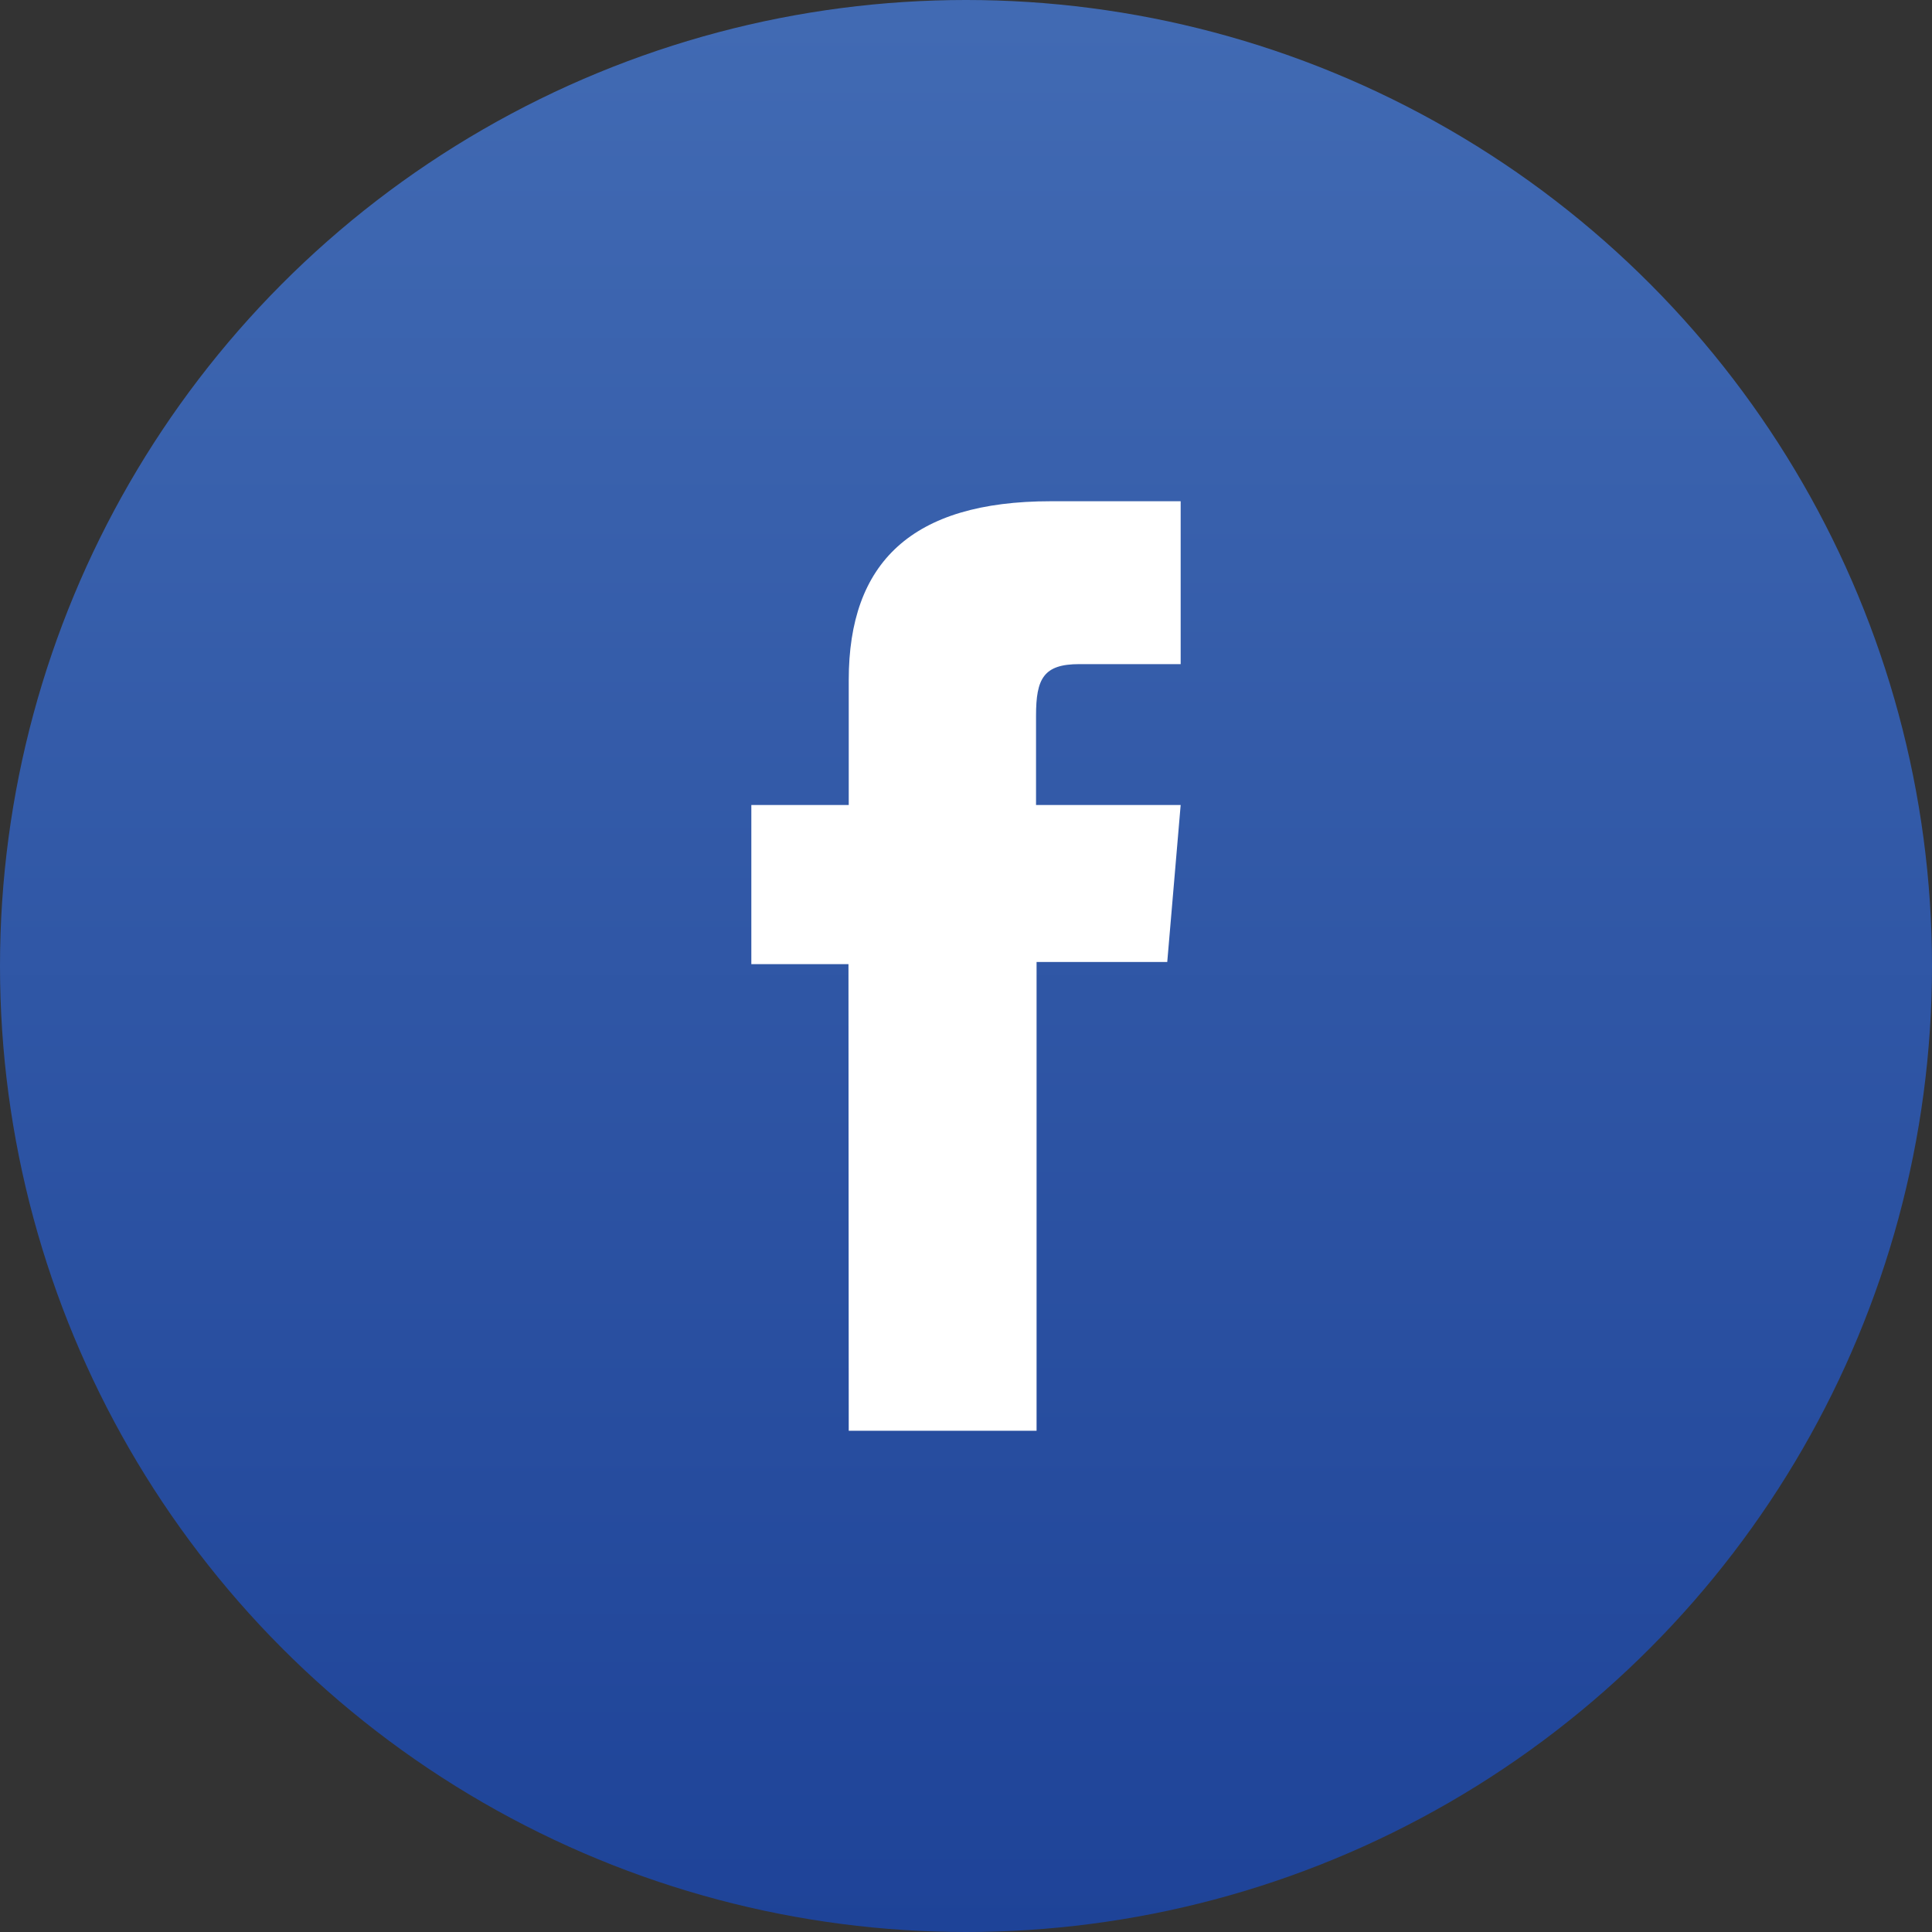 <svg id="Layer_1" data-name="Layer 1" xmlns="http://www.w3.org/2000/svg" xmlns:xlink="http://www.w3.org/1999/xlink" viewBox="0 0 72 72"><rect x="0" y="0" width="72" height="72" fill="#333333" stroke="none"/><defs><style>.cls-1{fill:url(#linear-gradient);}.cls-2{fill:#fff;}</style><linearGradient id="linear-gradient" x1="36" y1="72" x2="36" gradientUnits="userSpaceOnUse"><stop offset="0" stop-color="#1e4398"/><stop offset="0.99" stop-color="#416ab3"/></linearGradient></defs><circle class="cls-1" cx="36" cy="36" r="36"/><path class="cls-2" d="M31.63,53.32h7V35.85h4.87L44,30H38.61V26.67c0-1.38.28-1.92,1.61-1.92H44V18.68H39.16c-5.19,0-7.53,2.29-7.53,6.66V30H28v5.93h3.62Z"/></svg>